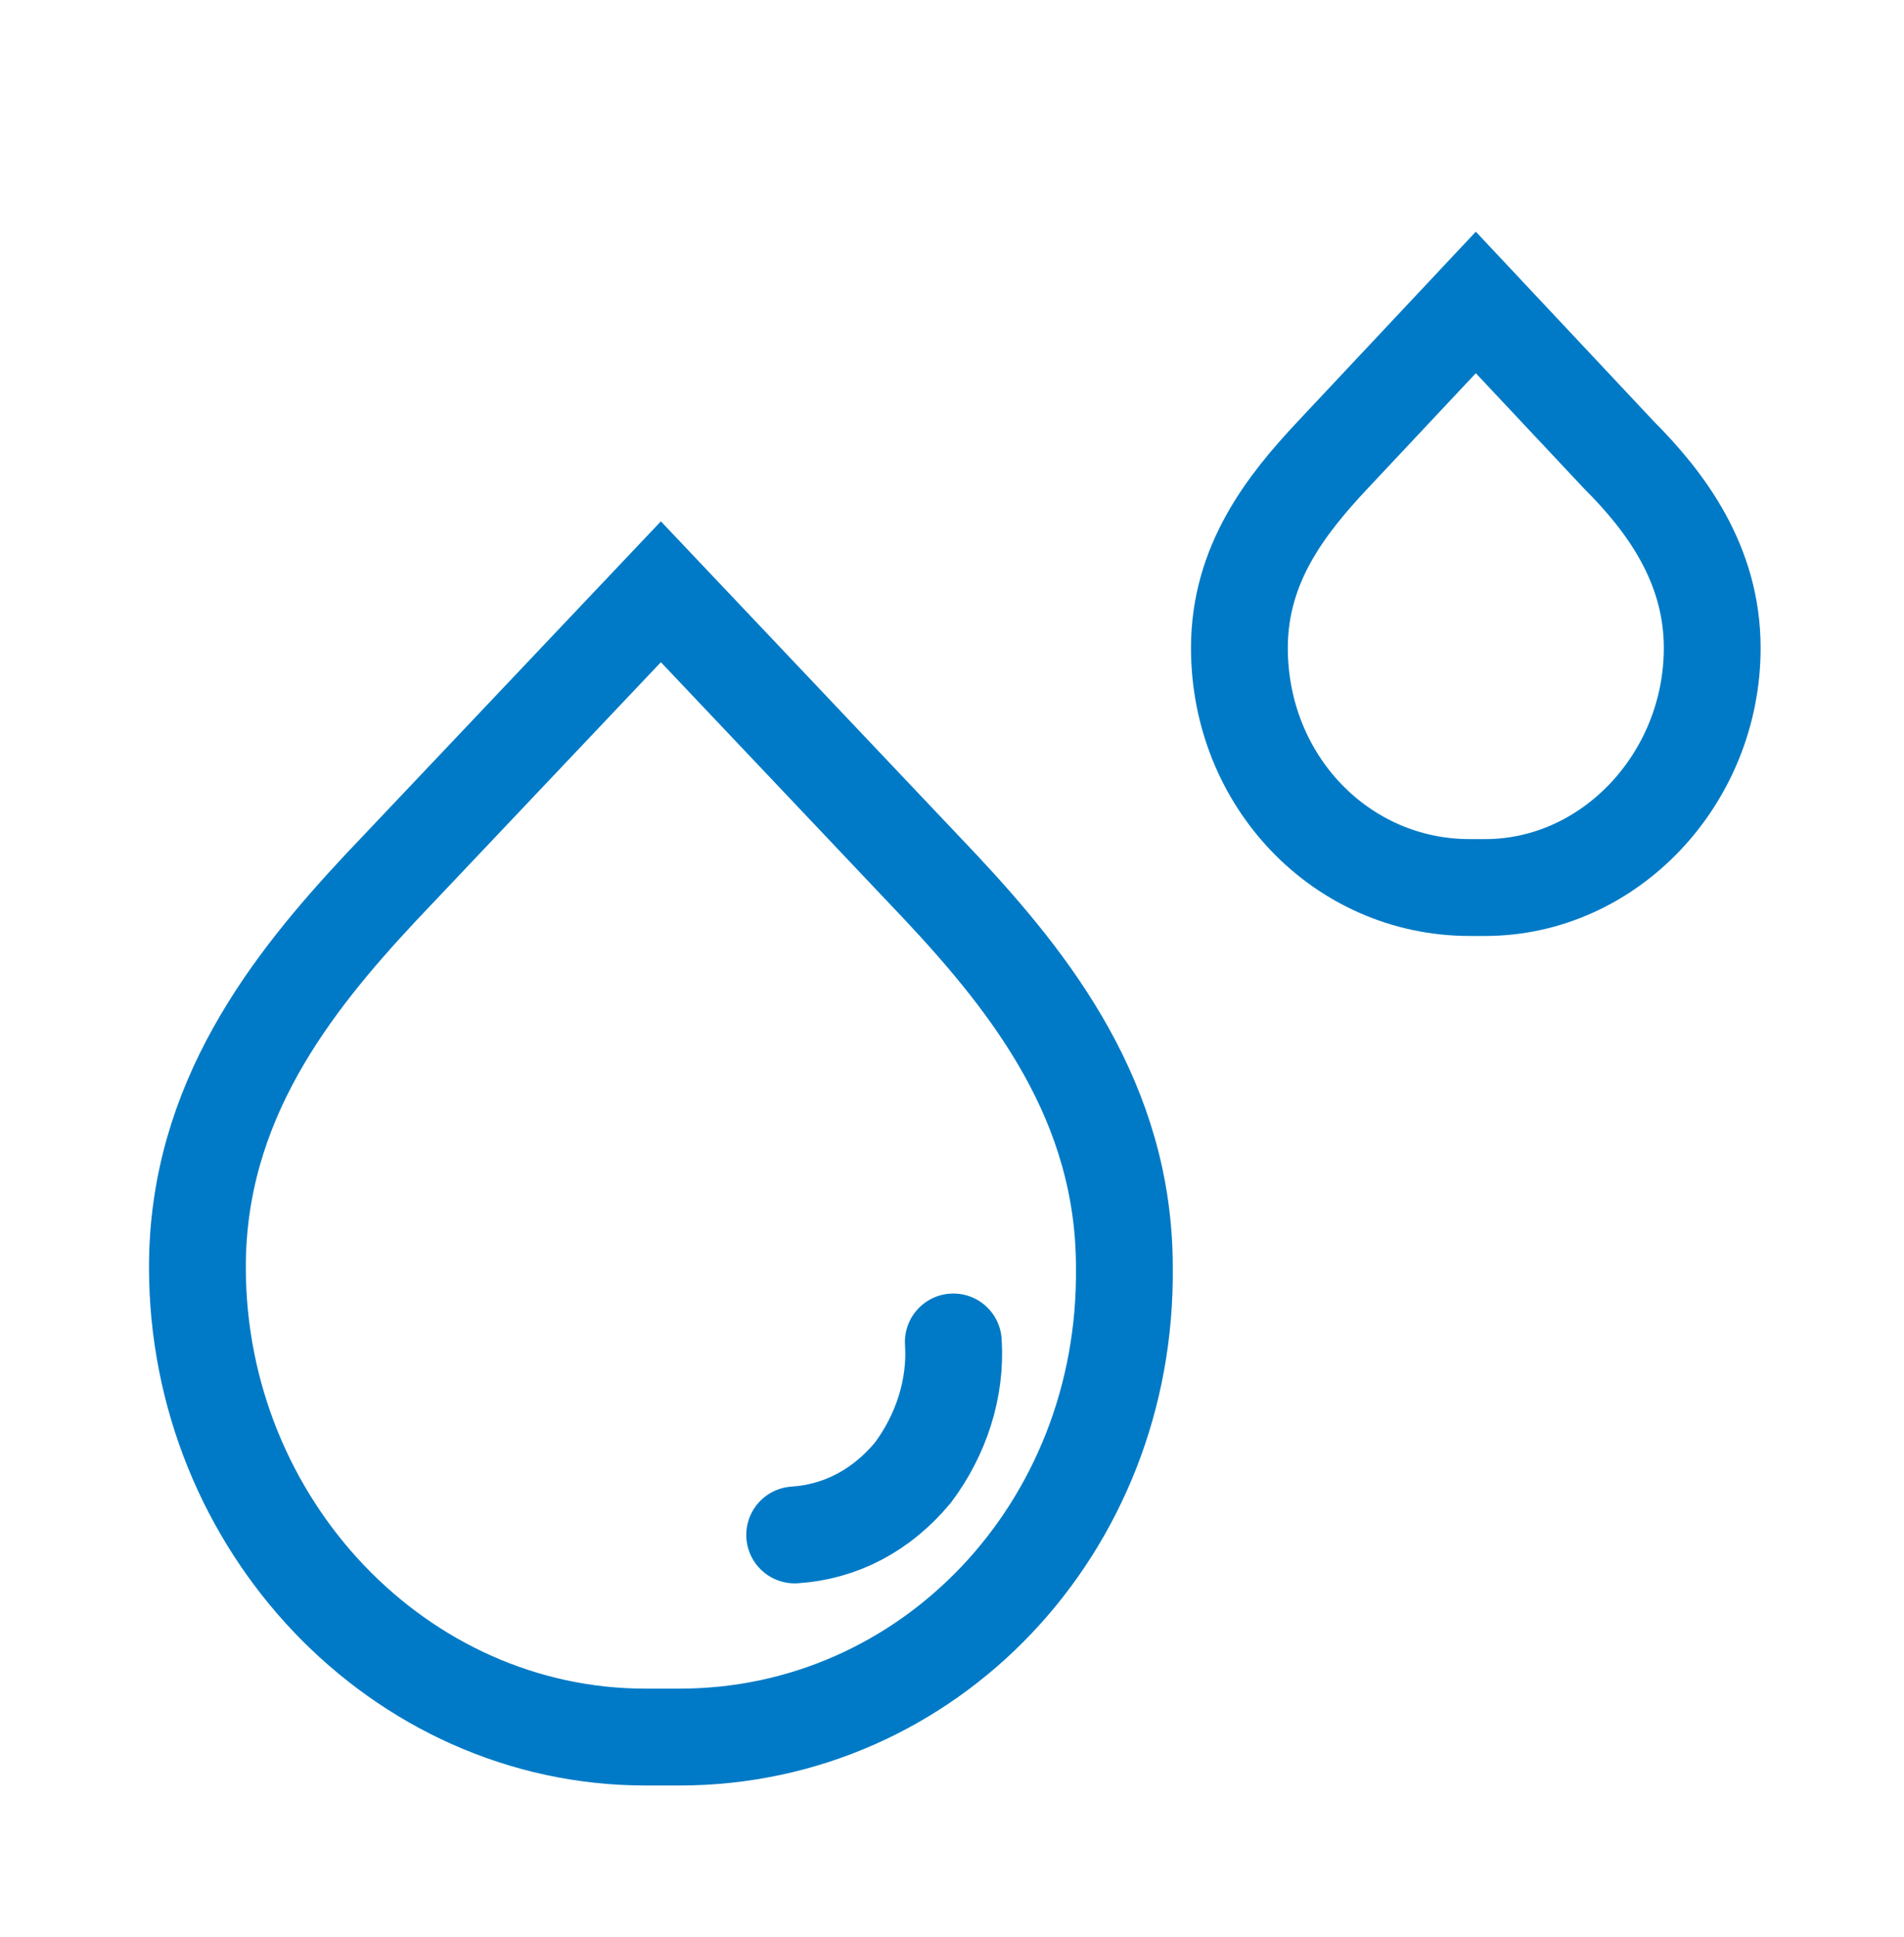 <svg width="59" height="60" viewBox="0 0 59 60" fill="none" xmlns="http://www.w3.org/2000/svg">
<g filter="url(#filter0_d_1332_1112)">
<path d="M21.057 49.799C20.865 49.799 20.768 49.799 20.576 49.799C20.383 49.799 20.19 49.799 19.997 49.799C12.382 49.799 6.117 43.245 6.117 35.244C6.117 30.136 9.009 26.473 11.804 23.485L20.479 14.328L29.154 23.485C31.949 26.473 34.841 30.136 34.841 35.244C34.937 43.341 28.768 49.799 21.057 49.799Z" stroke="#007AC6" stroke-width="3" stroke-miterlimit="10" stroke-linecap="round"/>
<path d="M29.541 37.562C29.637 39.008 29.155 40.454 28.288 41.611C27.324 42.767 26.071 43.442 24.625 43.539" stroke="#007AC6" stroke-width="3" stroke-miterlimit="10" stroke-linecap="round"/>
<path d="M46.021 23.488H45.539C41.587 23.488 38.406 20.211 38.406 16.066C38.406 13.464 39.852 11.632 41.298 10.09L45.732 5.367L50.166 10.09C51.611 11.536 53.057 13.464 53.057 16.066C53.057 20.115 49.877 23.488 46.021 23.488Z" stroke="#007AC6" stroke-width="3" stroke-miterlimit="10" stroke-linecap="round"/>
</g>
<defs>
<filter id="filter0_d_1332_1112" x="0.617" y="3.172" width="57.941" height="56.125" filterUnits="userSpaceOnUse" color-interpolation-filters="sRGB">
<feFlood flood-opacity="0" result="BackgroundImageFix"/>
<feColorMatrix in="SourceAlpha" type="matrix" values="0 0 0 0 0 0 0 0 0 0 0 0 0 0 0 0 0 0 127 0" result="hardAlpha"/>
<feOffset dy="4"/>
<feGaussianBlur stdDeviation="2"/>
<feComposite in2="hardAlpha" operator="out"/>
<feColorMatrix type="matrix" values="0 0 0 0 0 0 0 0 0 0 0 0 0 0 0 0 0 0 0.25 0"/>
<feBlend mode="normal" in2="BackgroundImageFix" result="effect1_dropShadow_1332_1112"/>
<feBlend mode="normal" in="SourceGraphic" in2="effect1_dropShadow_1332_1112" result="shape"/>
</filter>
</defs>
</svg>
